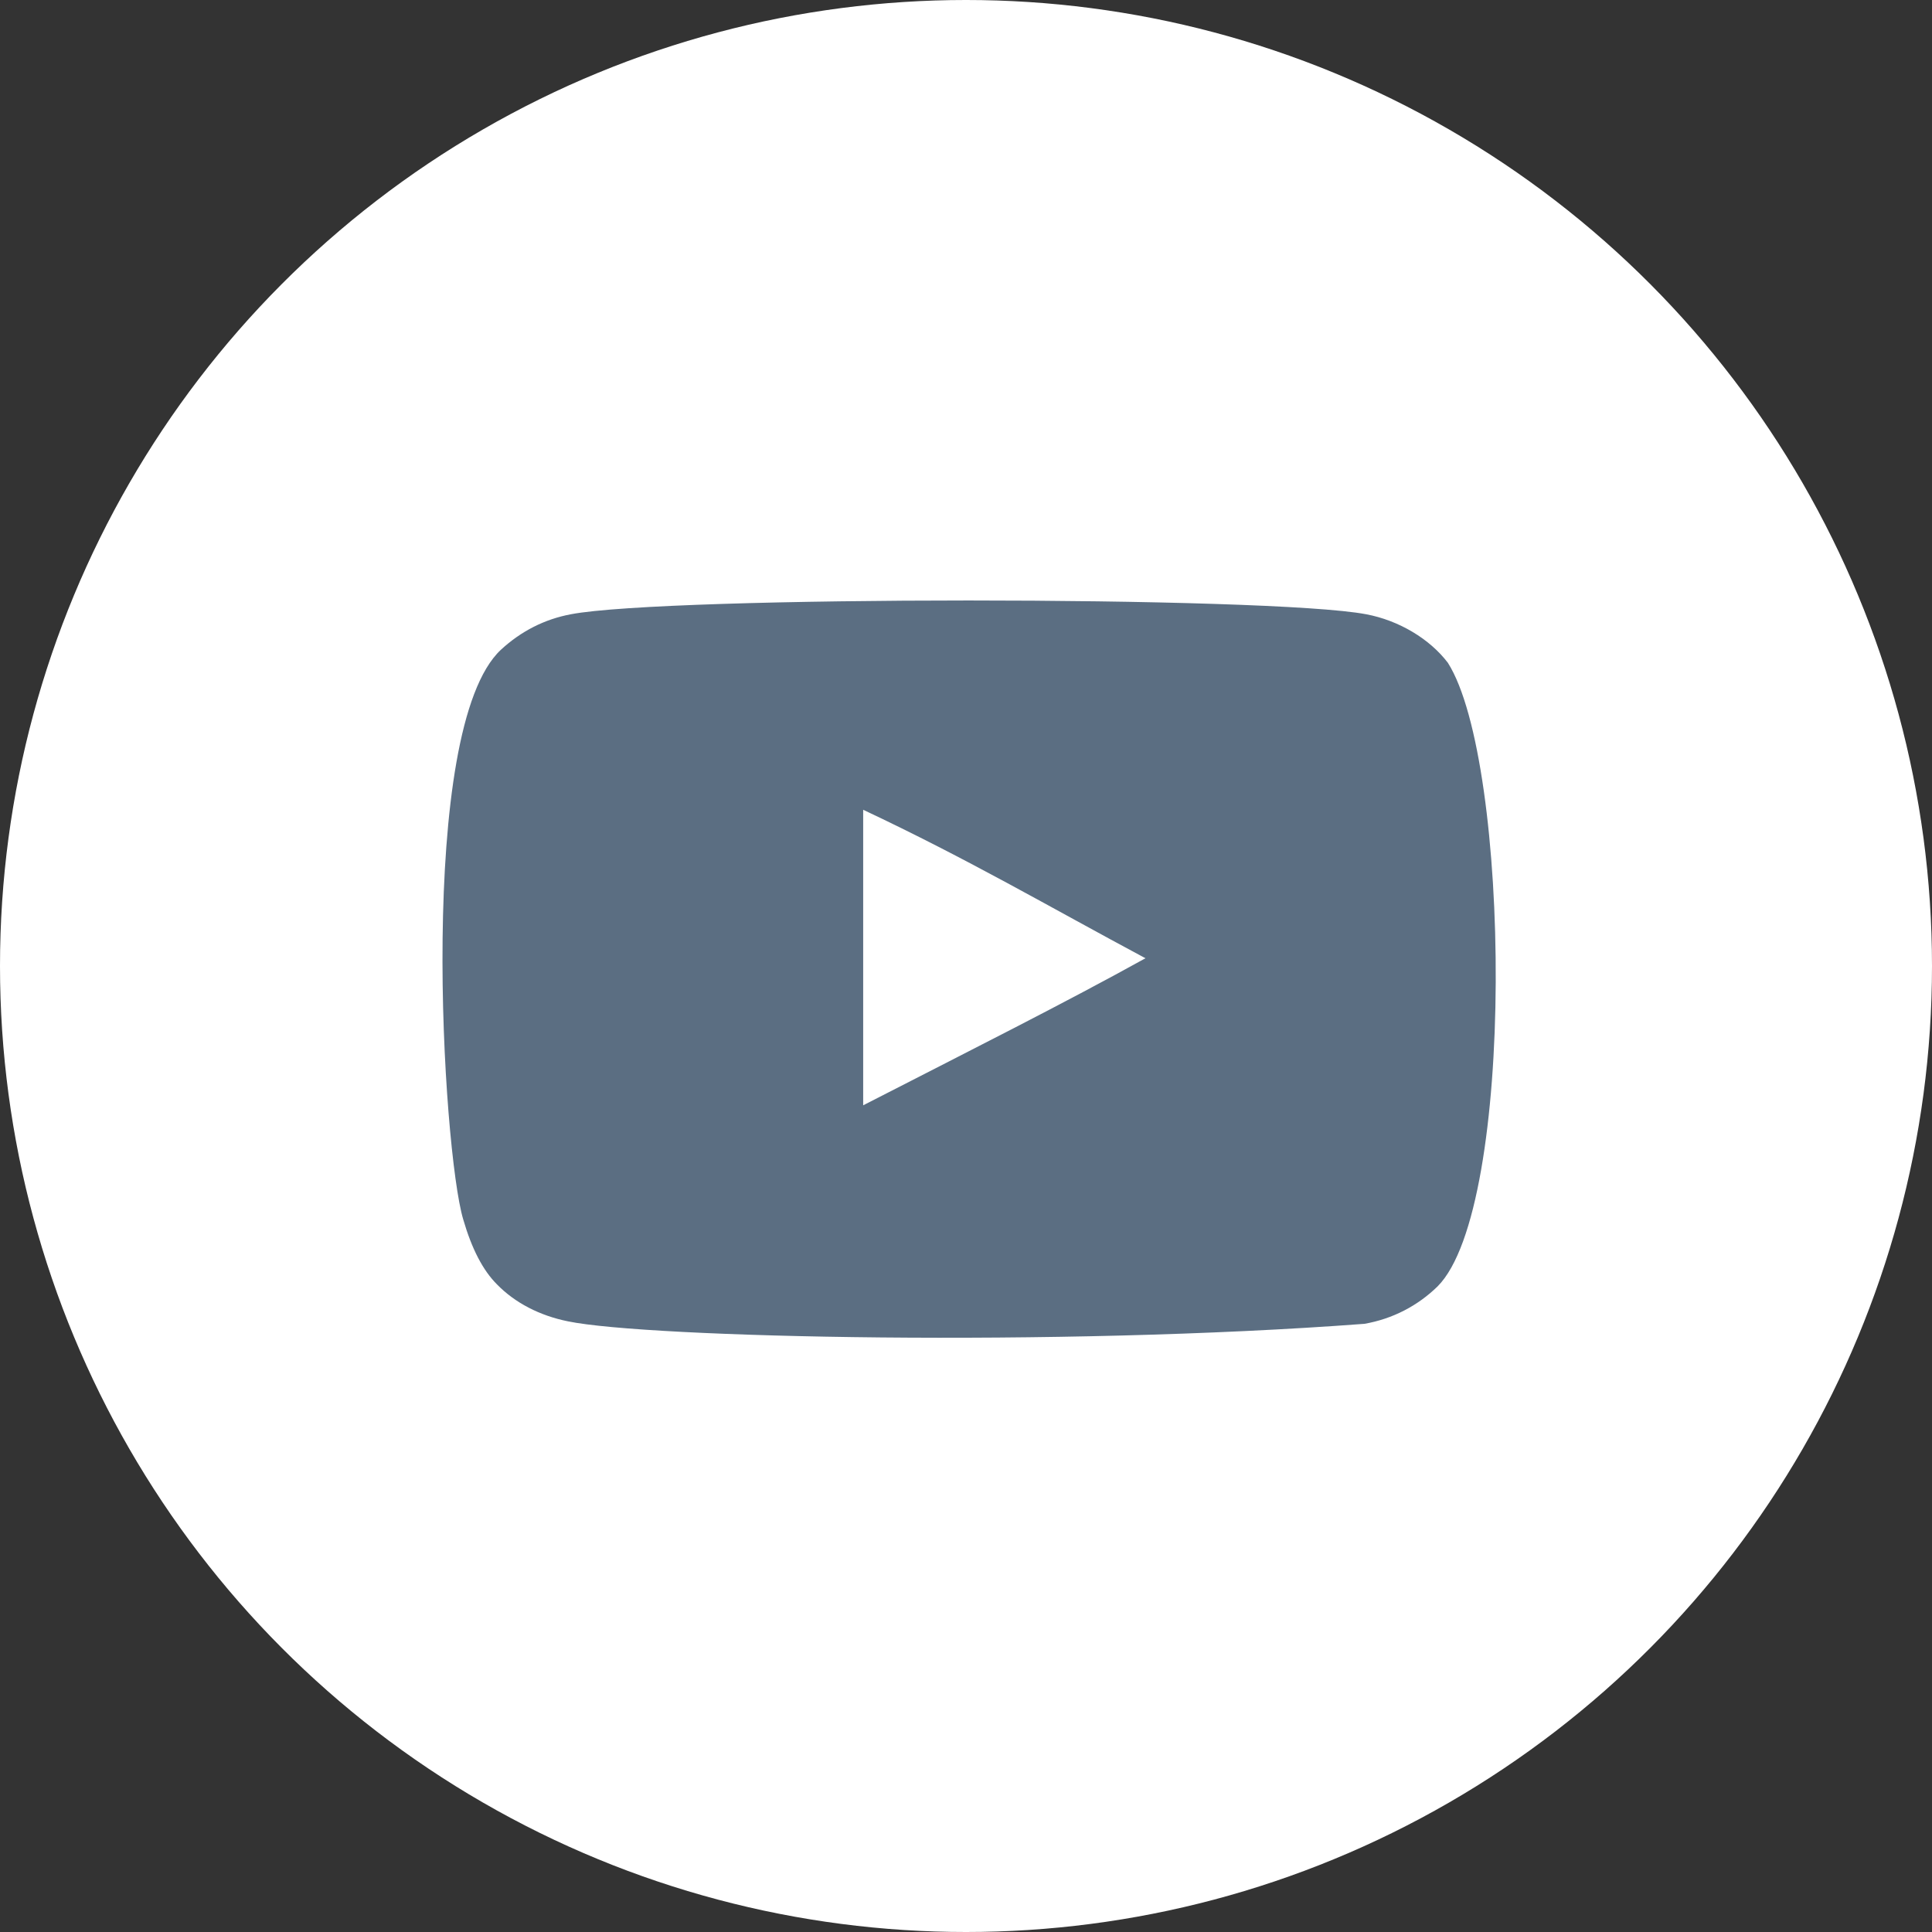<?xml version="1.0" encoding="UTF-8"?> <svg xmlns="http://www.w3.org/2000/svg" width="310" height="310" viewBox="0 0 310 310" fill="none"><rect x="0" y="0" width="310" height="310" fill="#333333" stroke="none"/><circle cx="155" cy="155" r="155" fill="white"></circle><g clip-path="url(#clip0_1782_498)"><path fill-rule="evenodd" clip-rule="evenodd" d="M138.502 177.353V129.933C155.336 137.854 168.374 145.506 183.794 153.756C171.076 160.809 155.336 168.724 138.502 177.353ZM232.319 106.349C229.415 102.523 224.466 99.545 219.197 98.559C203.709 95.618 107.09 95.609 91.611 98.559C87.385 99.351 83.623 101.266 80.391 104.24C66.772 116.881 71.039 184.667 74.322 195.647C75.703 200.4 77.487 203.828 79.734 206.078C82.63 209.052 86.594 211.101 91.148 212.019C103.9 214.657 169.595 216.132 218.927 212.415C223.473 211.623 227.496 209.509 230.669 206.408C243.261 193.818 242.403 122.225 232.319 106.349Z" fill="#5B6E82"></path></g><defs><clipPath id="clip0_1782_498"><rect width="169" height="169" fill="white" transform="translate(71 71)"></rect></clipPath></defs></svg> 